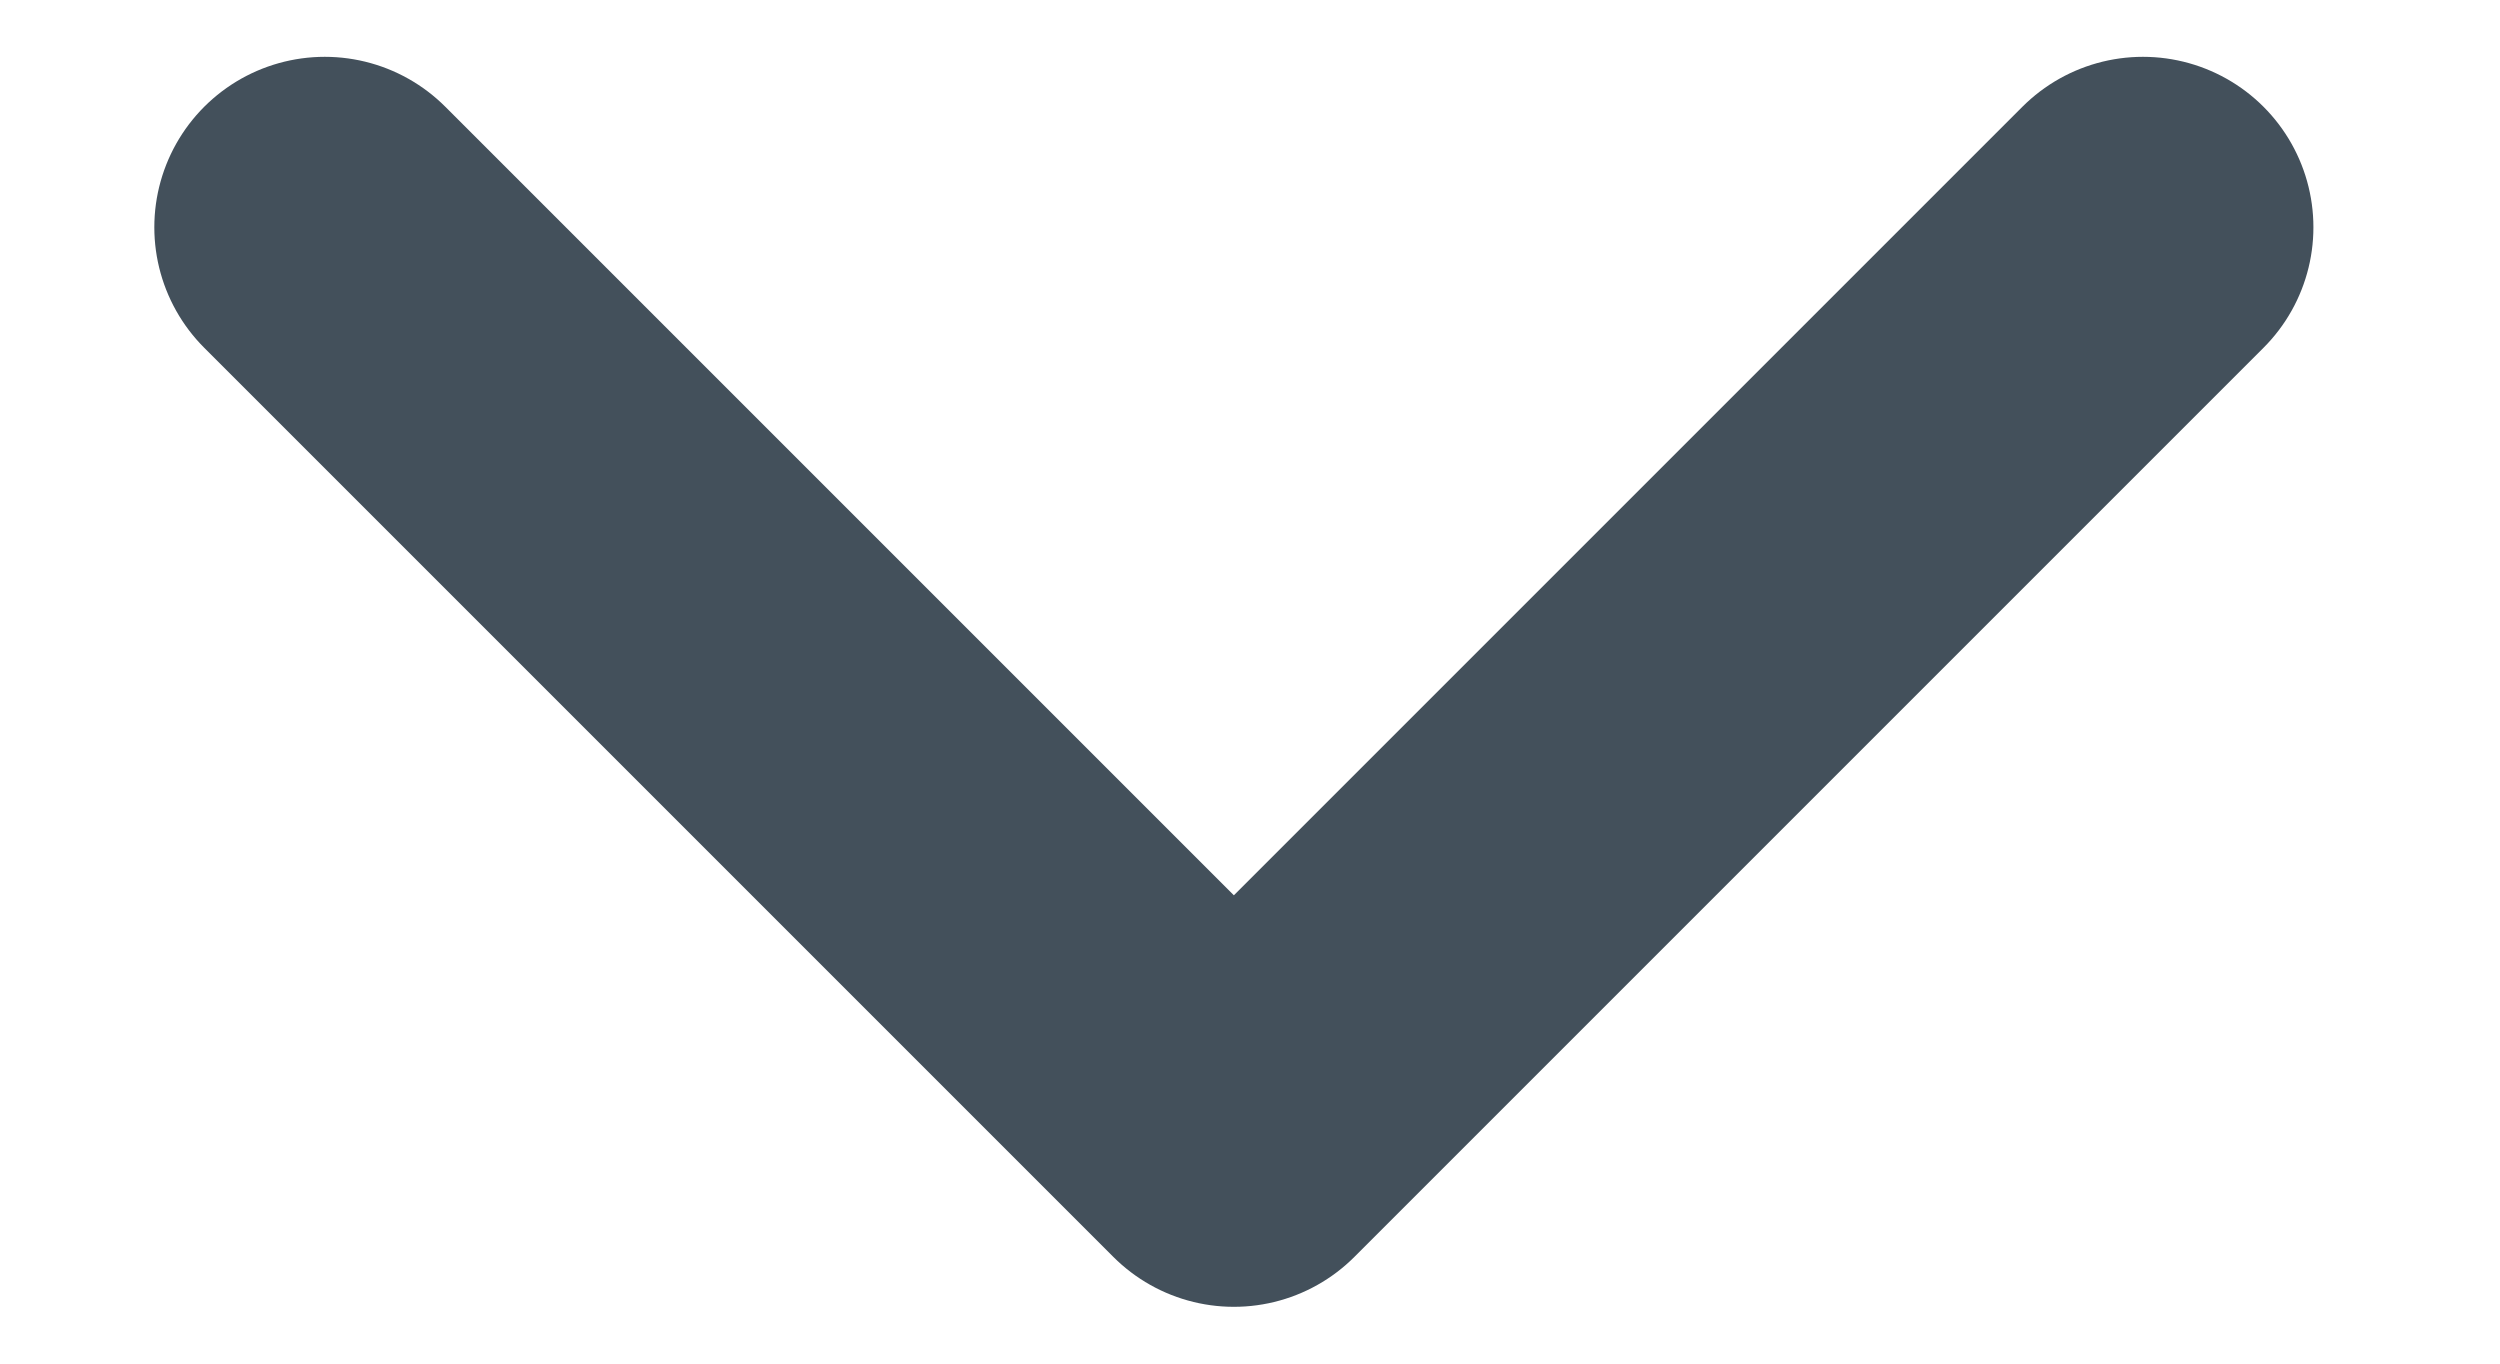 <svg width="11" height="6" viewBox="0 0 11 6" fill="none" xmlns="http://www.w3.org/2000/svg">
<path d="M1.429 1L5.429 5L9.429 1" stroke="#43505B" stroke-width="1.5" stroke-linecap="round" stroke-linejoin="round"/>
</svg>
